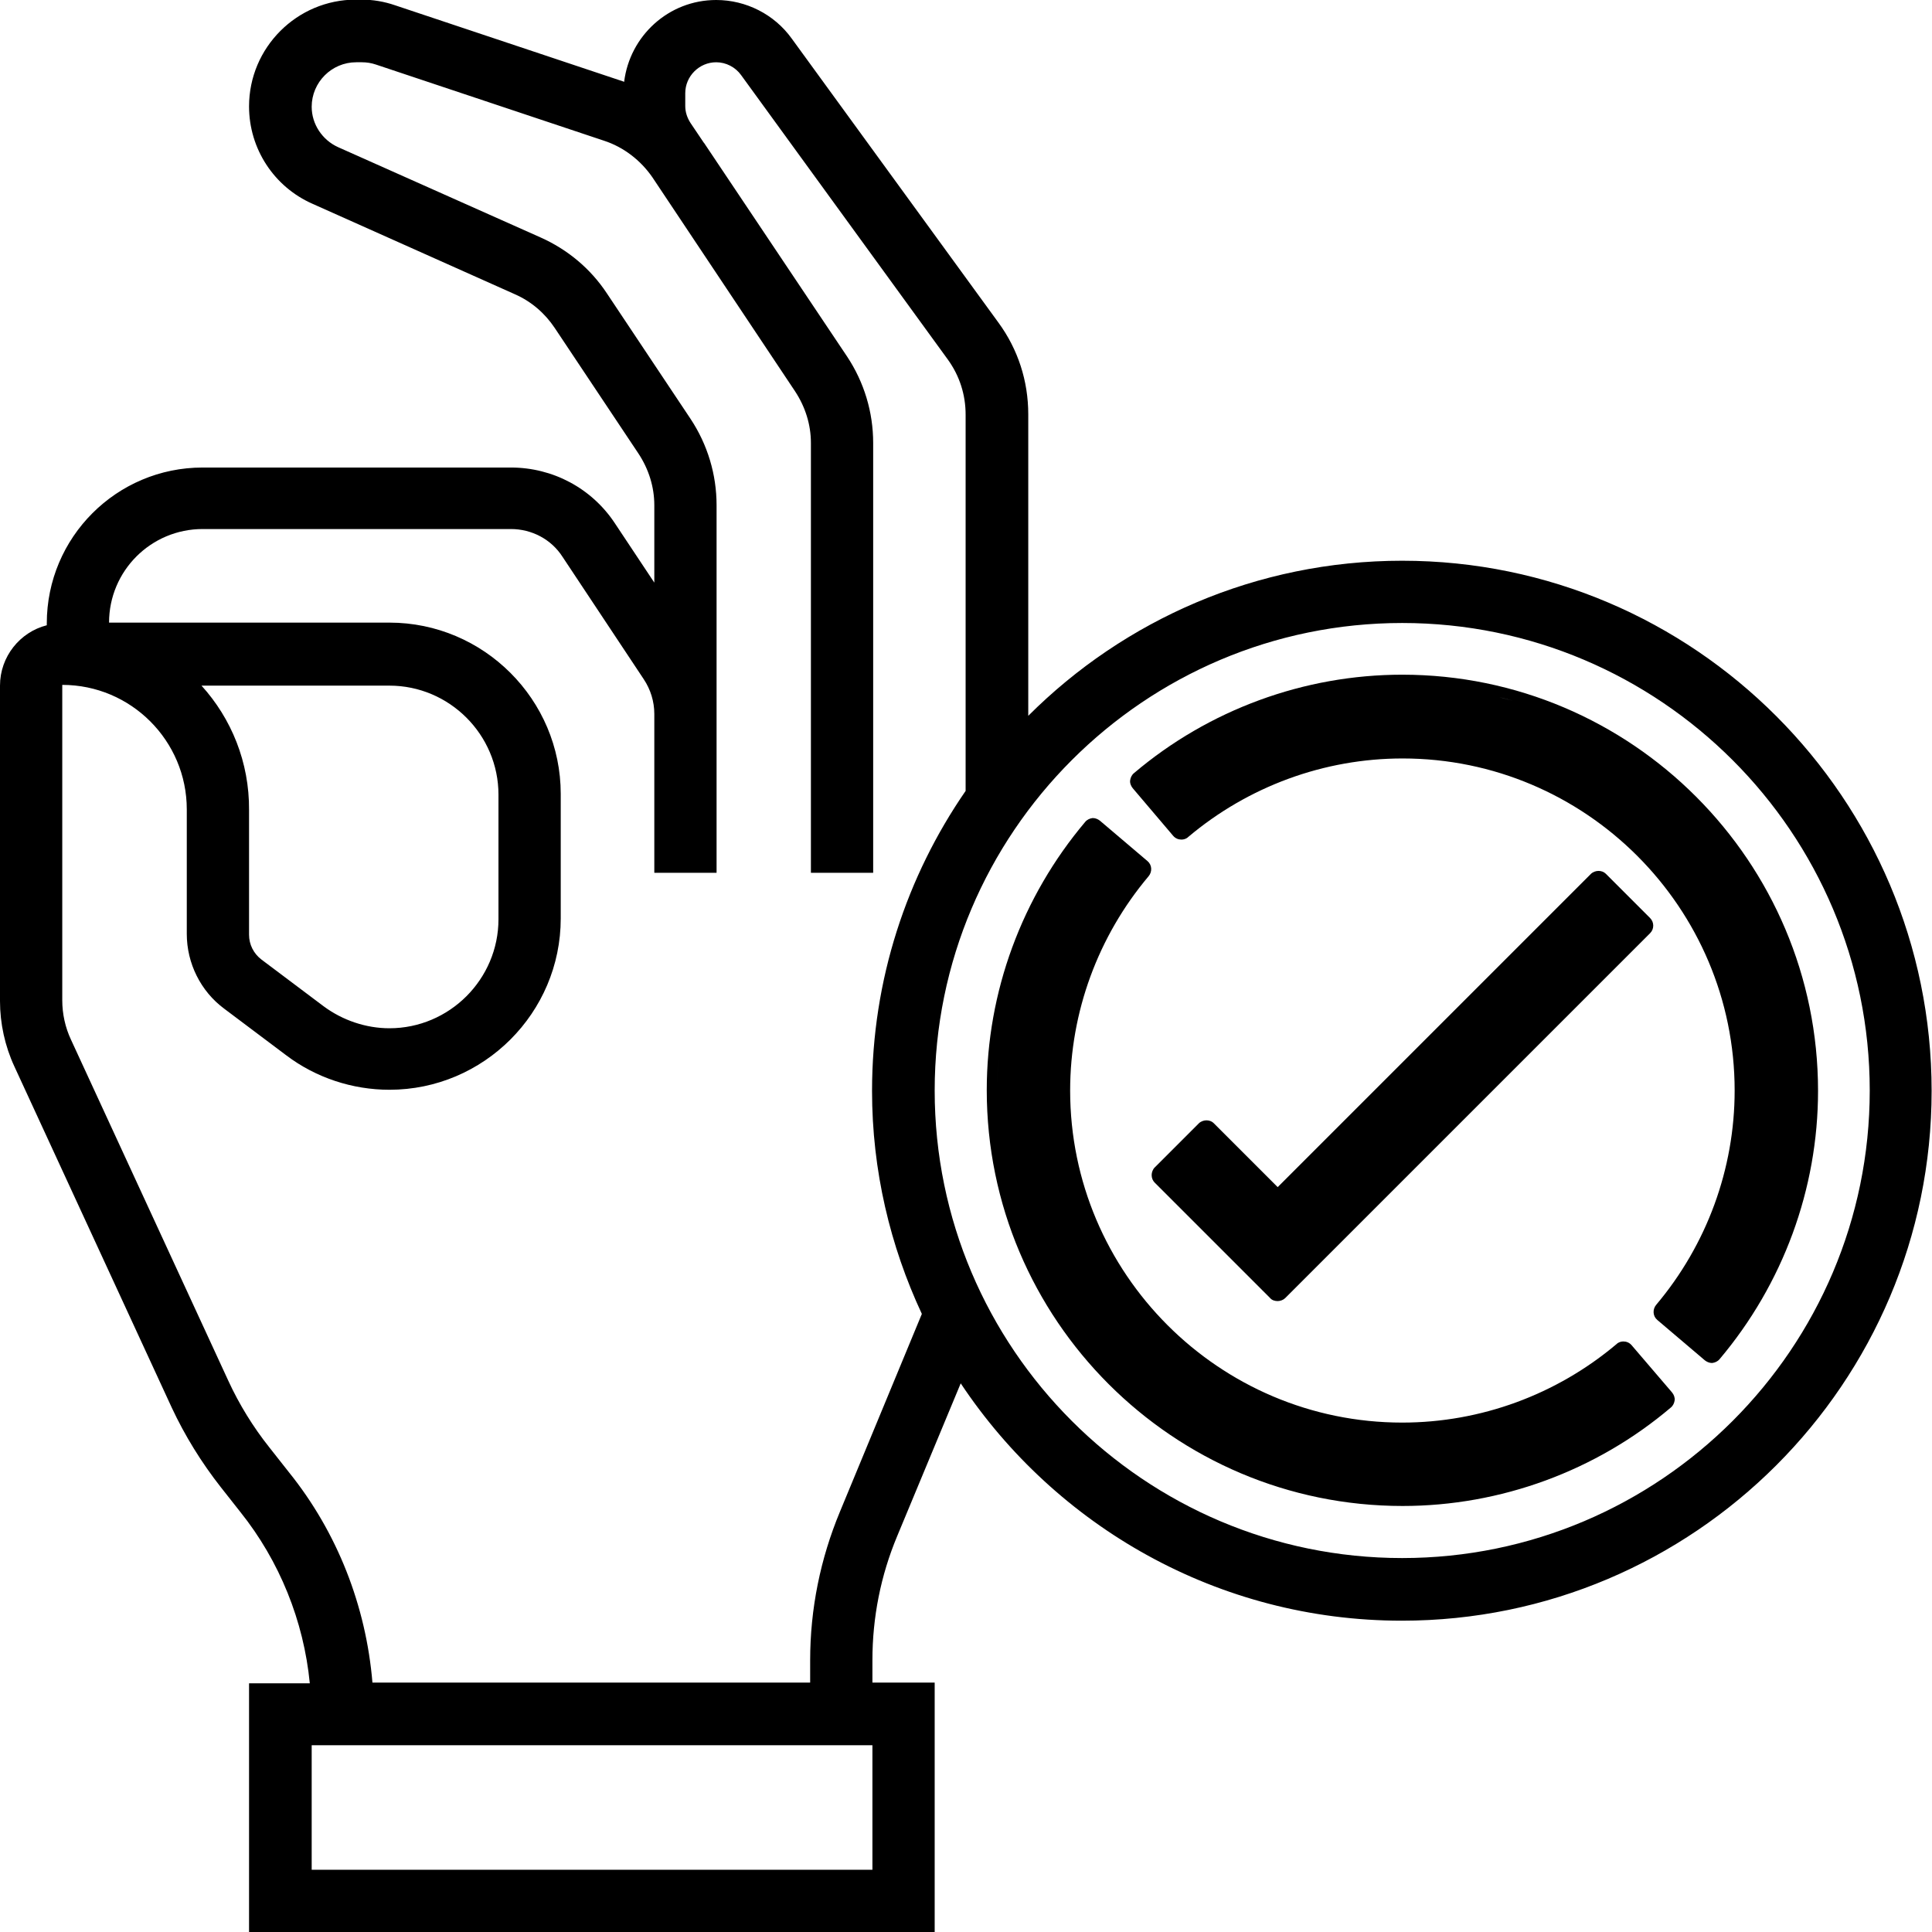 <?xml version="1.0" encoding="utf-8"?>
<!-- Generator: Adobe Illustrator 19.0.1, SVG Export Plug-In . SVG Version: 6.00 Build 0)  -->
<svg version="1.1" id="Layer_1_1_" xmlns="http://www.w3.org/2000/svg" xmlns:xlink="http://www.w3.org/1999/xlink" x="0px" y="0px"
	 viewBox="-143 45 512 512" style="enable-background:new -143 45 512 512;" xml:space="preserve">
<g>
	<path d="M228.6,193.6c-38.6,0-73.7,15.7-99.1,41.1v-79.9c0-8.8-2.7-17.2-7.9-24.3L66.8,55.2C62.2,48.8,54.7,45,46.8,45
		c-12.6,0-22.9,9.5-24.4,21.7c-0.1,0-0.1-0.1-0.2-0.1l-60.5-20.2c-2.9-1-5.9-1.5-8.9-1.5h-1.5c-15.6,0-28.3,12.7-28.3,28.3
		c0,11.2,6.6,21.3,16.8,25.8L-6.5,123c4.3,1.9,7.9,5,10.5,8.9l22.2,33.3c2.7,4.1,4.2,8.8,4.2,13.7v20.5l-10.5-15.8
		c-6.1-9.2-16.4-14.7-27.5-14.7h-81.7c-22.8,0-41.3,18.5-41.3,41.3c0,0.2,0,0.3,0,0.5c-7.1,1.8-12.4,8.3-12.4,16v83.6
		c0,5.9,1.3,11.9,3.8,17.3l41.7,90.4c3.5,7.5,7.9,14.6,13,21.1l5.2,6.6c10.4,13,16.8,28.9,18.4,45.4h-16.1V557h181.7v-66.1H88.2V485
		c0-11.4,2.2-22.5,6.6-33l16.8-40.4c25.2,37.9,68.2,62.9,116.9,62.9c77.4,0,140.4-63,140.4-140.4S306,193.6,228.6,193.6z
		 M88.2,540.5H-60.4v-33H88.2V540.5z M79.6,445.6c-5.2,12.5-7.9,25.8-7.9,39.4v5.9h-116c-1.7-20.3-9.3-39.8-22.1-55.7l-5.2-6.6
		c-4.3-5.4-8-11.4-10.9-17.7l-41.7-90.4c-1.5-3.2-2.3-6.8-2.3-10.4v-83.6c18.2,0,33,14.8,33,33v33c0,7.8,3.7,15.2,9.9,19.8
		l16.5,12.4c7.8,5.9,17.5,9.1,27.3,9.1c25,0,45.4-20.4,45.4-45.4v-33c0-25-20.4-45.4-45.4-45.4h-74.3c0-13.7,11.1-24.8,24.8-24.8
		h81.7c5.5,0,10.7,2.7,13.7,7.4L27.6,225c1.8,2.7,2.8,5.9,2.8,9.2v42.1h16.5v-42.1v-55.3c0-8.2-2.4-16.1-6.9-22.9l-22.2-33.3
		c-4.3-6.5-10.4-11.6-17.6-14.8L-53.4,84c-4.2-1.9-7-6.1-7-10.7c0-6.5,5.3-11.8,11.8-11.8h1.5c1.3,0,2.5,0.2,3.7,0.6l60.5,20.2
		c5.2,1.7,9.7,5.2,12.8,9.7l26.8,40.2l11,16.5c2.7,4.1,4.2,8.8,4.2,13.7v113.9h16.5V162.4c0-8.2-2.4-16.1-6.9-22.9L43.6,82.9
		c0,0-0.1-0.1-0.1-0.1L40,77.6c-0.9-1.4-1.4-2.9-1.4-4.5v-3.4c0-4.5,3.7-8.2,8.2-8.2c2.6,0,5.1,1.3,6.6,3.4l54.8,75.4
		c3.1,4.3,4.7,9.3,4.7,14.6v99.7c-15.6,22.6-24.8,50-24.8,79.5c0,21.1,4.8,41.1,13.2,59.1L79.6,445.6z M-89.6,226.7h49.8
		c15.9,0,28.9,13,28.9,28.9v33c0,15.9-13,28.9-28.9,28.9c-6.2,0-12.4-2.1-17.4-5.8l-16.5-12.4c-2.1-1.6-3.3-4-3.3-6.6v-33
		C-76.9,247-81.7,235.4-89.6,226.7z M228.6,457.9c-68.3,0-123.9-55.6-123.9-123.9s55.6-123.9,123.9-123.9S352.5,265.7,352.5,334
		S296.9,457.9,228.6,457.9z"/>
	<path d="M195.6,389.8c0.7,0,1.5-0.3,2-0.8l96.7-96.7c1.1-1.1,1.1-2.9,0-4l-11.7-11.7c-0.6-0.6-1.3-0.8-2-0.8c-0.7,0-1.5,0.3-2,0.8
		l-83,83l-16.9-16.9c-0.6-0.6-1.3-0.8-2-0.8c-0.7,0-1.5,0.3-2,0.8L163,354.4c-0.5,0.5-0.8,1.3-0.8,2c0,0.8,0.3,1.5,0.8,2l30.6,30.6
		C194.1,389.6,194.9,389.8,195.6,389.8z M292.3,290.3L195.6,387v0L292.3,290.3z M195.6,363.6L195.6,363.6l-18.9-18.9L195.6,363.6z"
		/>
	<path d="M289.4,401.5c-0.6-0.7-1.4-1-2.2-1c-0.6,0-1.3,0.2-1.8,0.7c-15.9,13.4-36,20.8-56.8,20.8c-48.5,0-88-39.5-88-88
		c0-20.8,7.4-40.9,20.8-56.8c1-1.2,0.9-3-0.3-4l-12.6-10.7c-0.5-0.4-1.2-0.7-1.8-0.7c-0.1,0-0.2,0-0.2,0c-0.7,0.1-1.4,0.4-1.9,1
		c-16.8,19.9-26.1,45.1-26.1,71.1c0,60.8,49.4,110.2,110.2,110.2c26,0,51.3-9.3,71.1-26.1c0.6-0.5,0.9-1.2,1-1.9
		c0.1-0.7-0.2-1.5-0.7-2.1L289.4,401.5z M121.3,334L121.3,334c0-3.2,0.1-6.3,0.4-9.5C121.4,327.7,121.3,330.9,121.3,334z
		 M138.1,341.4c-0.2-2.4-0.3-4.9-0.3-7.4c0-2.9,0.1-5.8,0.4-8.7c-0.3,2.9-0.4,5.8-0.4,8.7C137.8,336.5,137.9,339,138.1,341.4z
		 M139.8,353.3c0.4,2.1,1,4.1,1.6,6.1C140.8,357.4,140.3,355.4,139.8,353.3z M242.8,440.4c1.8-0.2,3.6-0.5,5.4-0.9
		C246.4,439.9,244.6,440.2,242.8,440.4z"/>
	<path d="M228.6,223.8c-26,0-51.3,9.3-71.1,26.1c-0.6,0.5-0.9,1.2-1,1.9c-0.1,0.7,0.2,1.5,0.7,2.1l10.7,12.6c0.6,0.7,1.4,1,2.2,1
		c0.6,0,1.3-0.2,1.8-0.7c15.9-13.4,36-20.8,56.8-20.8c48.5,0,88,39.5,88,88c0,20.8-7.4,40.9-20.8,56.8c-1,1.2-0.9,3,0.3,4l12.6,10.7
		c0.5,0.4,1.2,0.7,1.8,0.7c0.1,0,0.2,0,0.2,0c0.7-0.1,1.4-0.4,1.9-1c16.8-19.9,26.1-45.1,26.1-71.1
		C338.8,273.3,289.4,223.8,228.6,223.8z M252.8,229.4c1.7,0.4,3.4,0.8,5.1,1.3C256.3,230.3,254.6,229.8,252.8,229.4z M319.5,334
		c0,3-0.2,6-0.4,9C319.3,340,319.5,337,319.5,334L319.5,334z M334.9,319c0.7,4.9,1,9.9,1,15c0,1.9-0.1,3.7-0.2,5.6
		c0.1-1.9,0.2-3.7,0.2-5.6C336,328.9,335.6,323.9,334.9,319z"/>
</g>
</svg>
